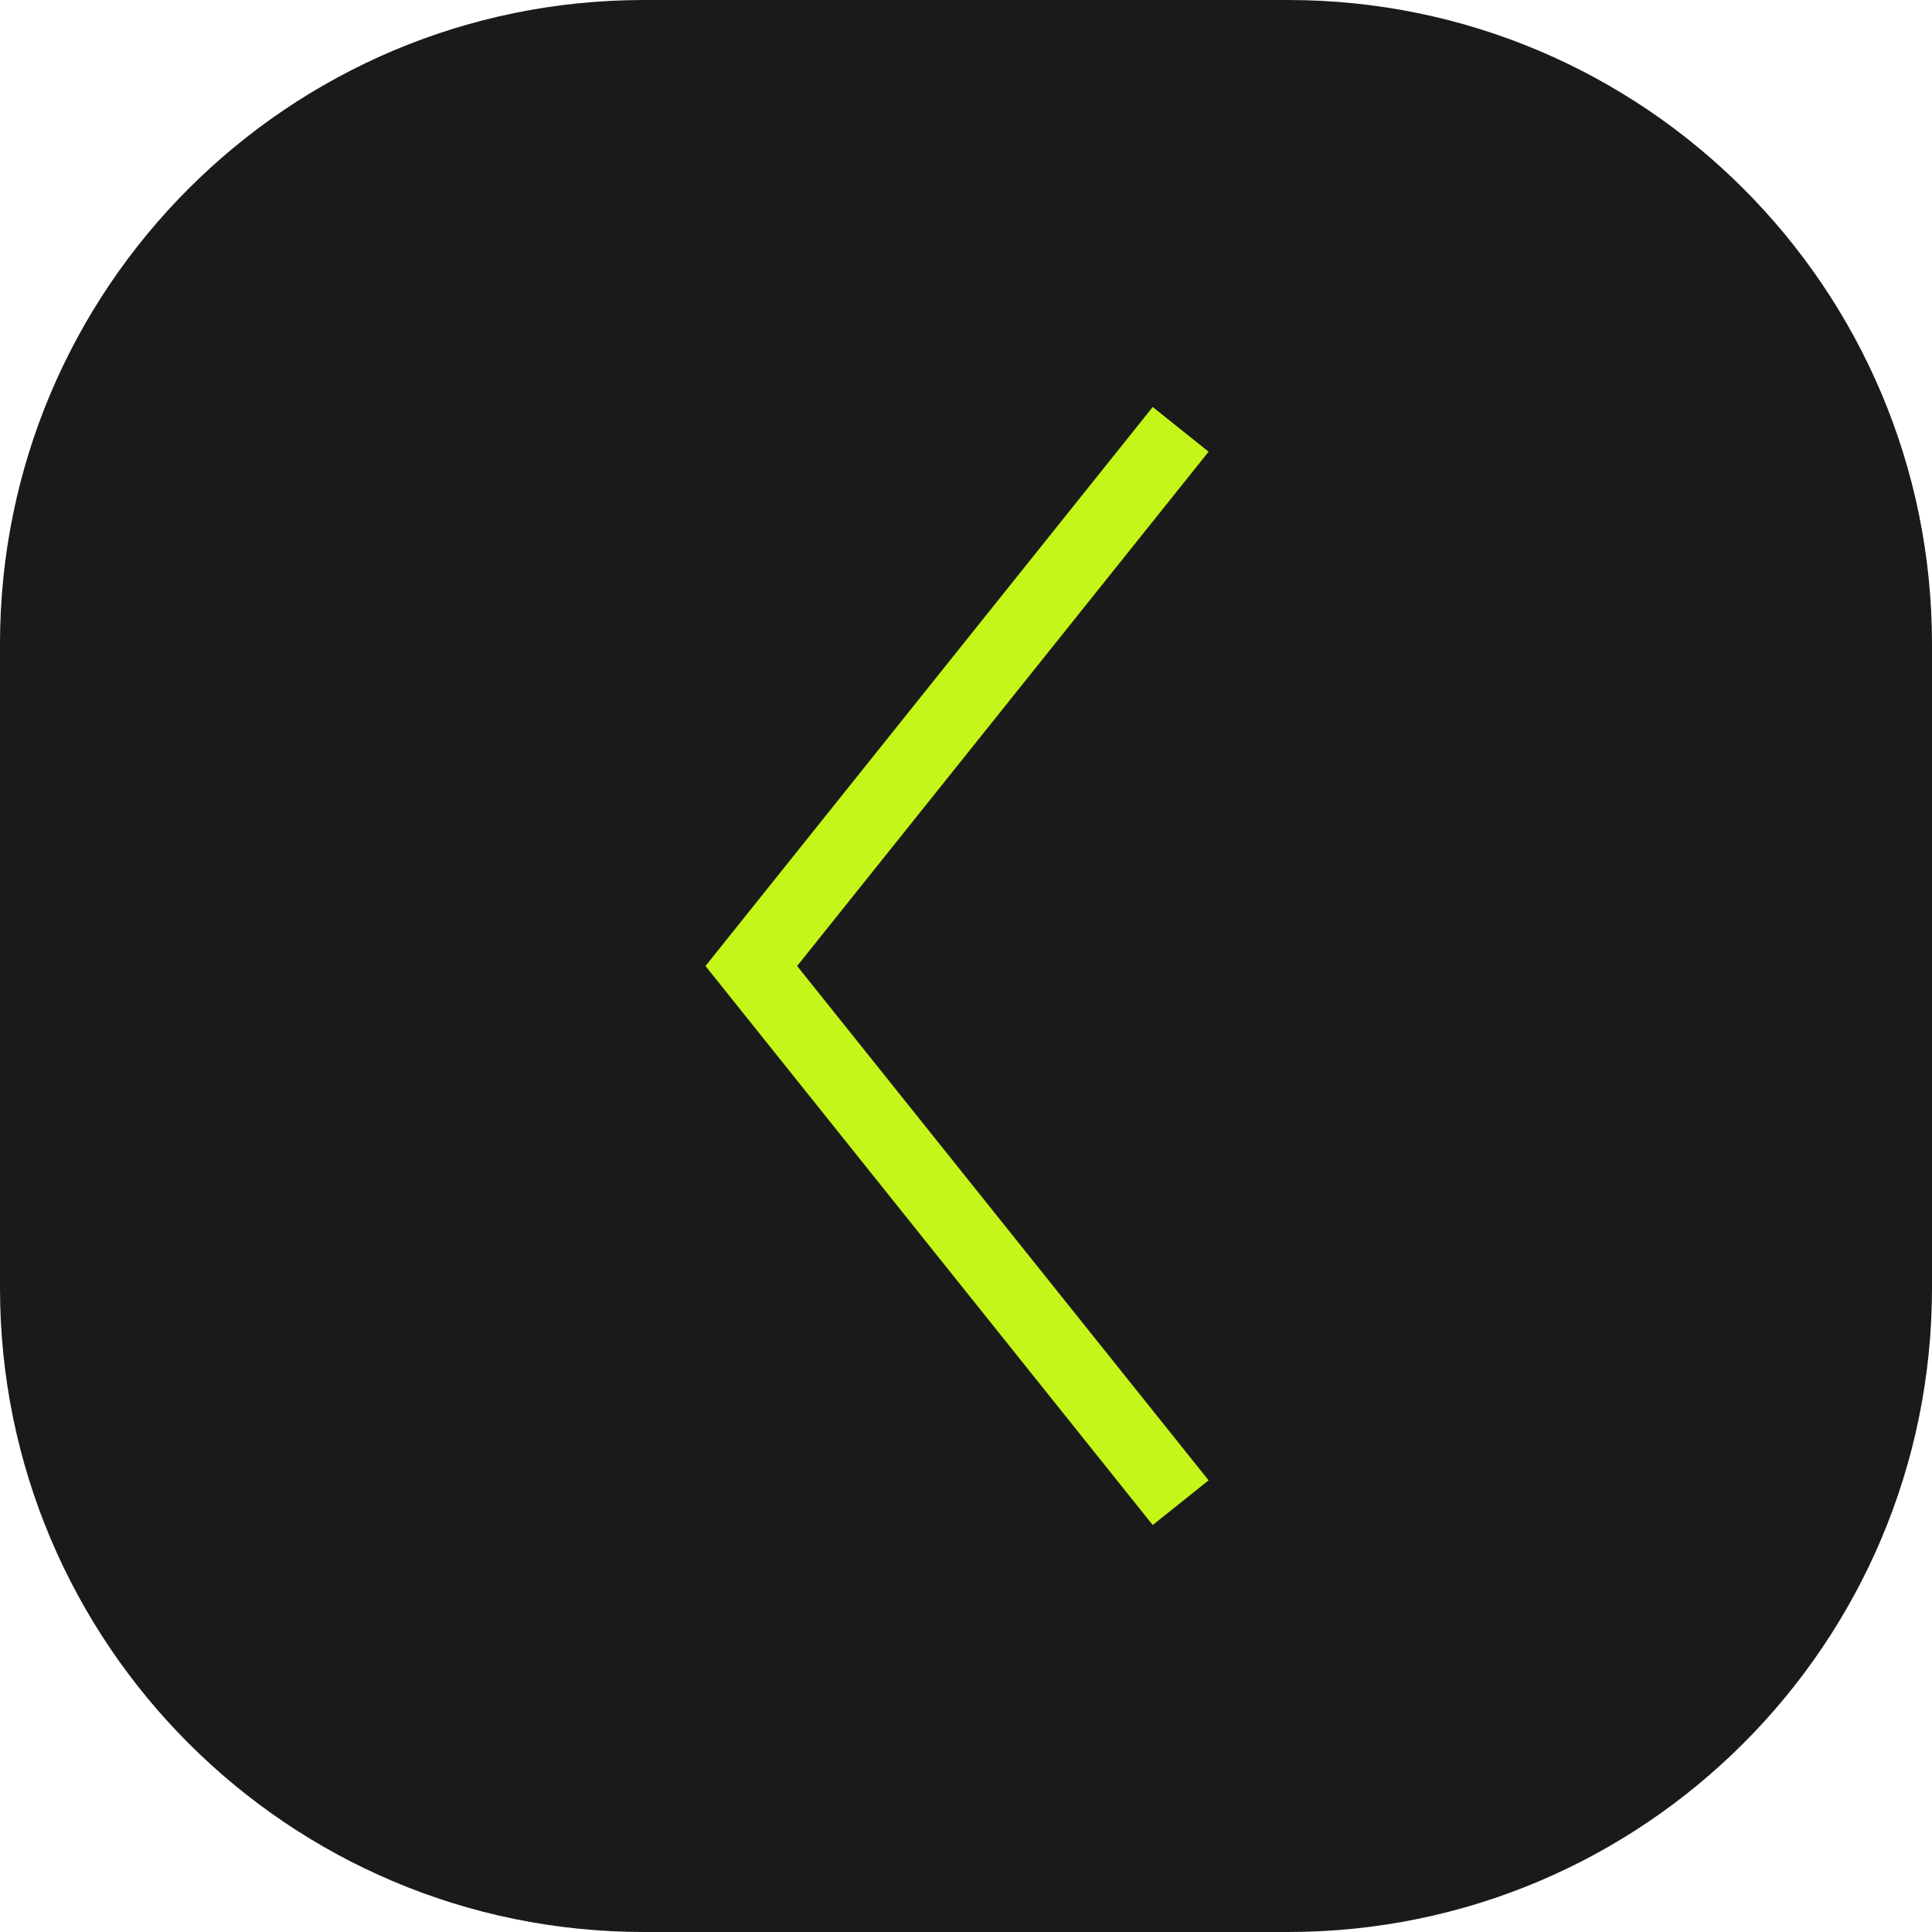 <?xml version="1.0" encoding="UTF-8"?> <svg xmlns="http://www.w3.org/2000/svg" width="54" height="54" viewBox="0 0 54 54" fill="none"><path d="M0 18C0 8.059 8.059 0 18 0H36C45.941 0 54 8.059 54 18V36C54 45.941 45.941 54 36 54H18C8.059 54 0 45.941 0 36V18Z" fill="#1B1A1A"></path><path fill-rule="evenodd" clip-rule="evenodd" d="M33.781 12.625L32.219 11.376L19.719 27L32.219 42.625L33.781 41.376L22.28 27L33.781 12.625Z" fill="#C4F619"></path></svg> 